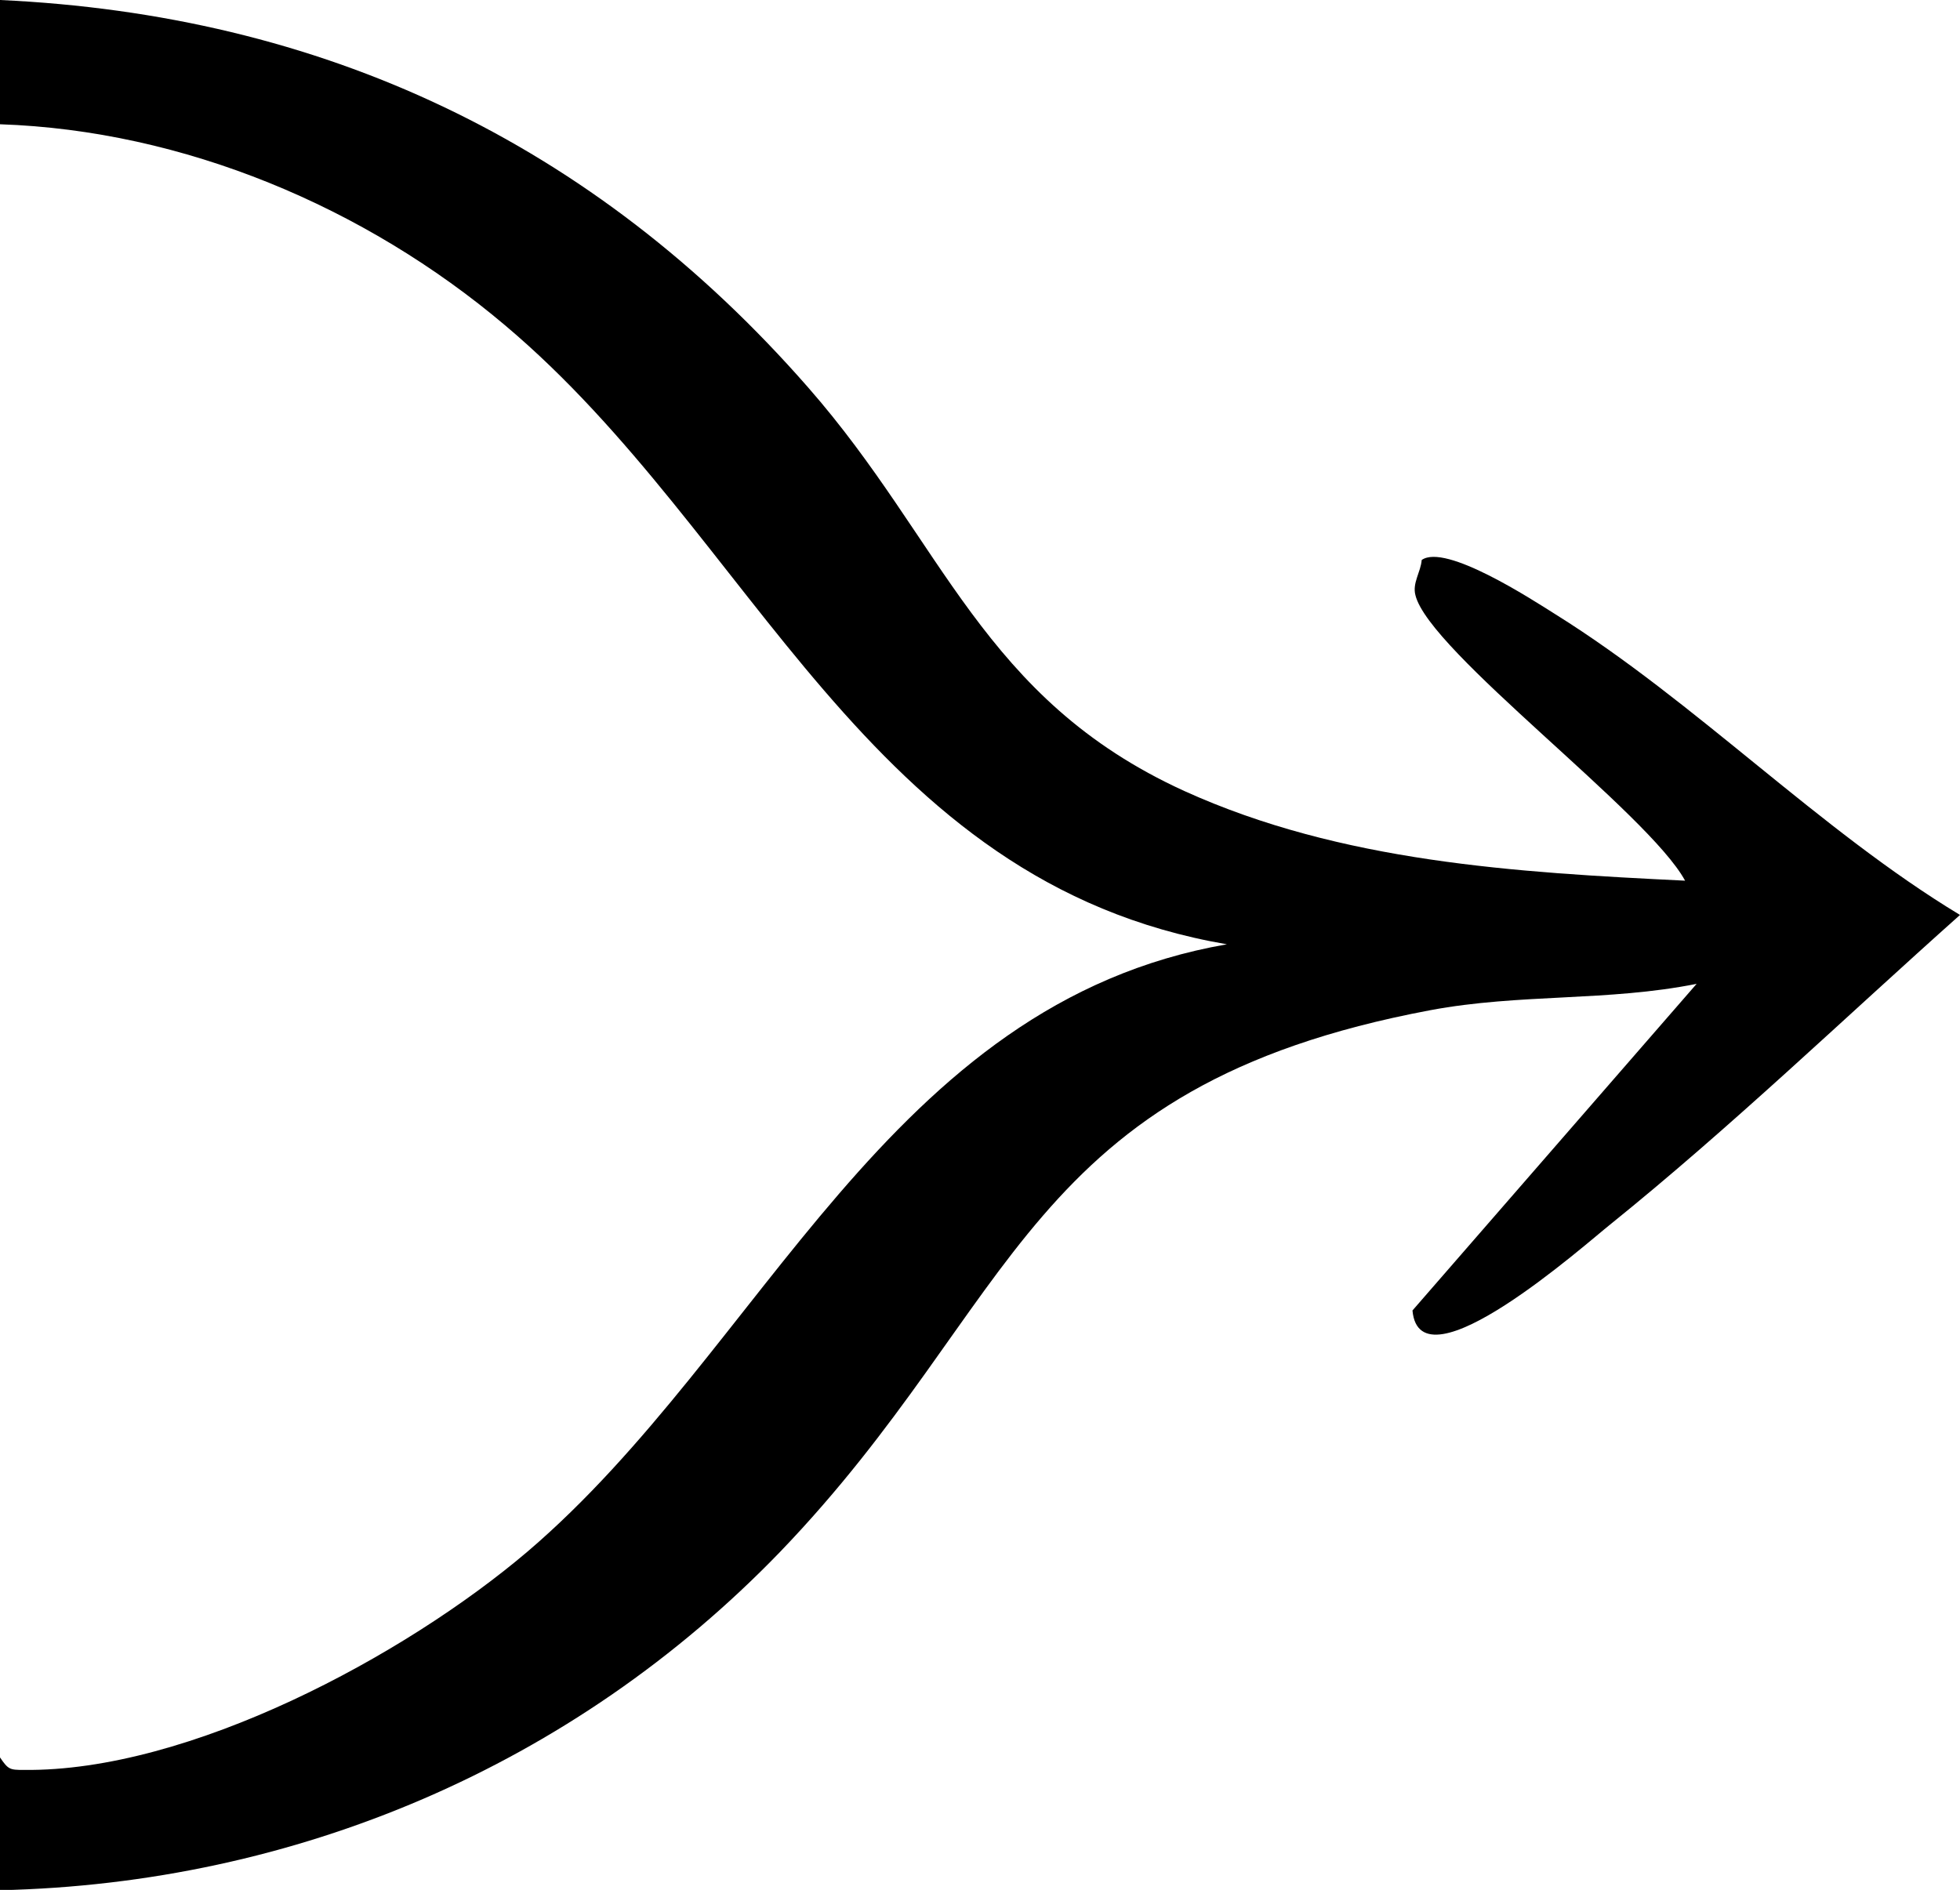 <svg xmlns="http://www.w3.org/2000/svg" data-name="Calque 2" viewBox="0 0 59.46 57.34"><path d="M59.46 27.76c-3.5 3.12-6.95 6.44-10.61 9.39-.72.57-5.78 5.08-6 2.61l8.62-9.91c-2.69.54-5.36.29-8.08.8-12.35 2.32-12.43 8.85-19.73 16.44C17.39 53.58 8.96 57.15 0 57.35v-4.03c.25.37.3.38.72.38 5.01.06 11.55-3.45 15.29-6.63 7.19-6.14 10.9-16.63 21.21-18.42-10.98-1.88-14.3-12.39-21.91-18.79C11.07 6.28 5.58 3.96 0 3.77V0c9.74.45 17.98 4.28 24.52 11.76 4.11 4.69 5.27 9.44 11.41 12.24 4.76 2.16 10.06 2.47 15.19 2.72-1.11-2.05-7.76-6.95-8.18-8.66-.1-.37.16-.7.19-1.07.72-.51 3.33 1.19 4.06 1.65 4.26 2.66 8 6.54 12.27 9.12Z" data-name="Editable Artwork"/></svg>